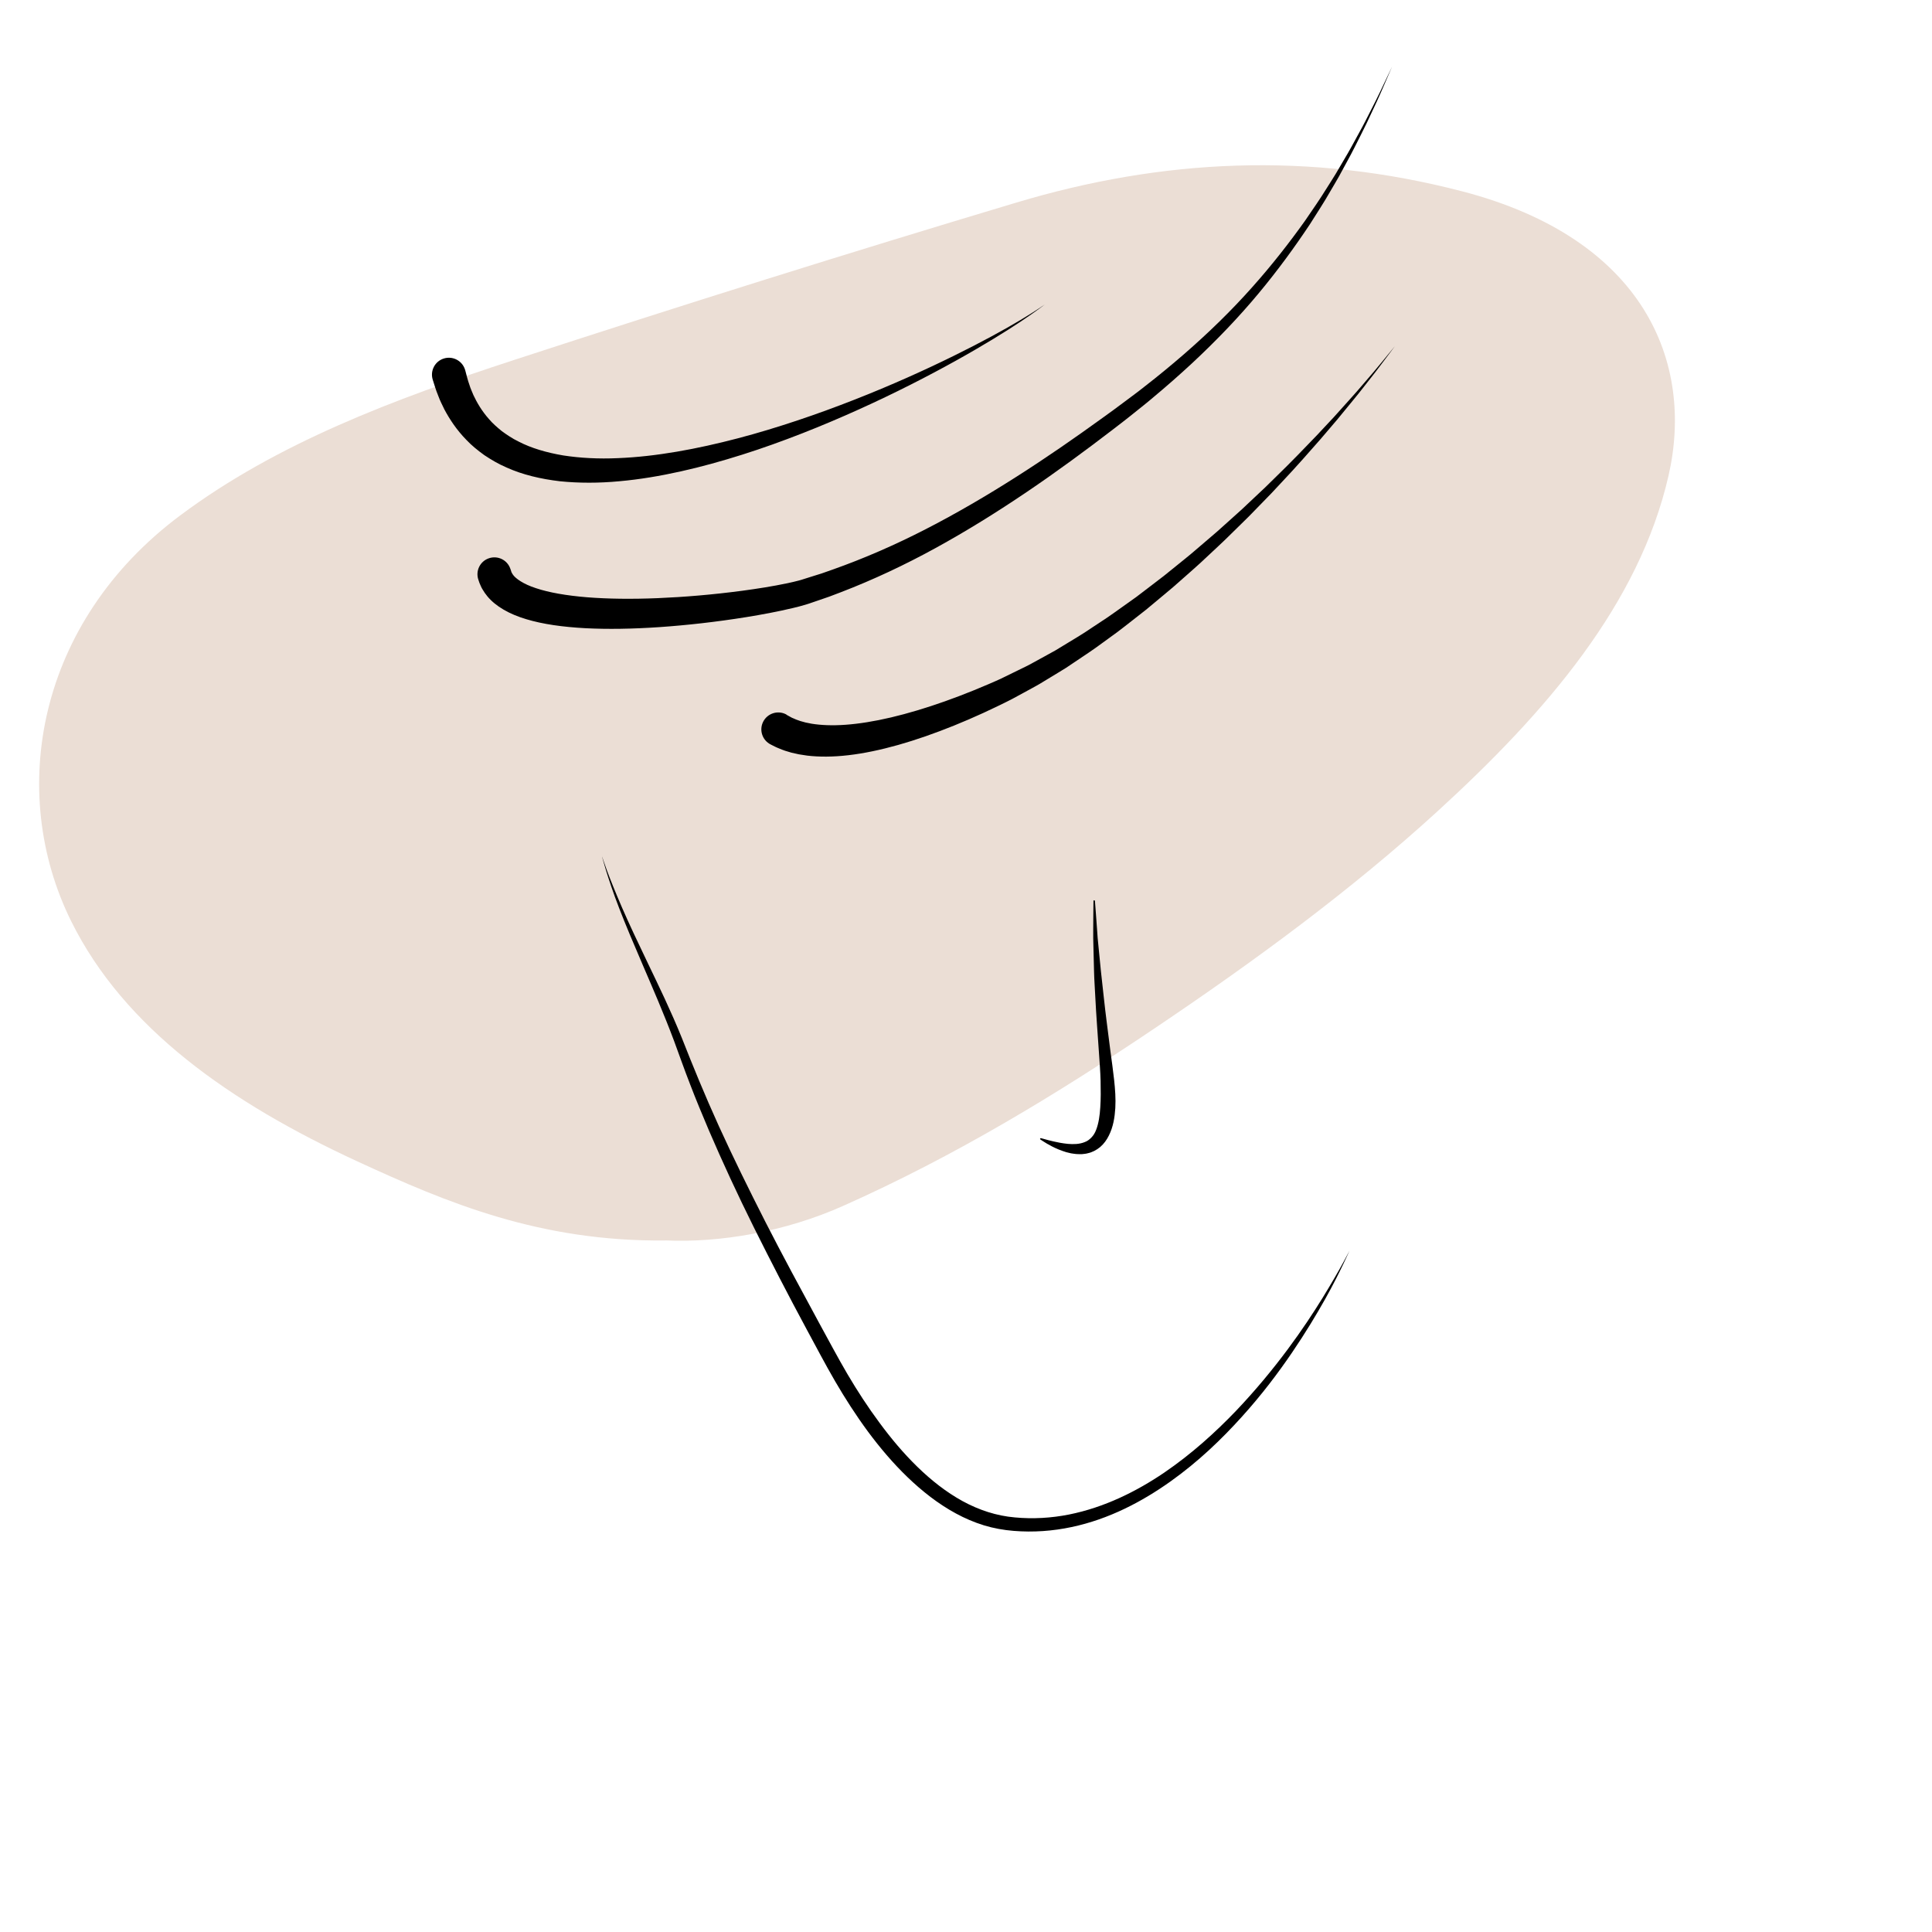 <svg xmlns="http://www.w3.org/2000/svg" viewBox="0 0 566.93 566.93"><defs><style>      .cls-1 {        fill: #ebded5;        fill-rule: evenodd;      }    </style></defs><g id="COULEURS"><path class="cls-1" d="M195.2,364.01c-36.8.37-63.98-11.05-90.38-23.23-37.35-17.24-68.38-39.09-83.92-70.43-18.85-38.02-9.99-87.78,32-119.12,28.39-21.19,62.59-34.06,98.25-45.7,48.7-15.9,97.73-31.3,147.07-46.08,42.76-12.81,85.79-15.01,130.79-3.32,53.57,13.91,68.23,50.29,60.59,83.54-8.64,37.59-35.77,69.2-67.93,98.54-25.22,23.03-53.5,43.81-83.14,63.74-28.5,19.16-58.11,37.21-91.13,51.92-17,7.58-36.06,10.86-52.2,10.12Z"></path></g><g id="_x36__-_chute_cheveux"><path d="M176.68,251.41s.48,1.37,1.39,3.94c.94,2.55,2.42,6.25,4.43,10.91,2.02,4.66,4.65,10.23,7.71,16.6,3.06,6.38,6.57,13.57,9.86,21.69,3.2,8.14,6.74,16.8,10.86,25.87,4.12,9.05,8.76,18.47,13.68,28.15,4.94,9.67,10.29,19.55,15.73,29.59,2.74,4.99,5.45,10.14,8.32,15.03,2.9,4.93,6.03,9.74,9.44,14.33,3.39,4.6,7.06,8.98,11.1,12.91,4.04,3.93,8.45,7.42,13.26,10.06,4.82,2.63,9.97,4.32,15.32,4.78,5.35.51,10.76.18,15.93-.85,10.37-2.08,19.78-6.77,27.89-12.27,8.12-5.54,15.07-11.87,21.05-18.1,5.96-6.26,10.99-12.43,15.2-18.08,4.21-5.66,7.59-10.81,10.25-15.12,2.65-4.33,4.64-7.78,5.94-10.17,1.3-2.39,1.96-3.68,1.96-3.68,0,0-.59,1.33-1.76,3.79-1.18,2.45-2.93,6.05-5.43,10.49-2.49,4.44-5.68,9.75-9.67,15.62-4,5.87-8.82,12.31-14.71,18.82-5.87,6.51-12.76,13.18-21.03,19.05-8.23,5.84-17.93,11-28.95,13.33-5.49,1.17-11.24,1.6-17.05,1.12-2.87-.23-5.87-.76-8.7-1.63-2.85-.88-5.6-2.06-8.21-3.48-5.24-2.84-9.94-6.56-14.21-10.67-4.27-4.11-8.1-8.65-11.61-13.38-3.5-4.75-6.68-9.7-9.62-14.75-2.96-5.09-5.59-10.16-8.33-15.2-5.43-10.07-10.59-20.09-15.46-29.85-4.86-9.77-9.29-19.36-13.24-28.55-1.95-4.61-3.83-9.1-5.51-13.51-1.72-4.4-3.21-8.68-4.72-12.76-3.04-8.11-6.24-15.42-9.03-21.92-2.8-6.5-5.21-12.19-7.04-16.94-1.85-4.74-3.07-8.55-3.89-11.15-.77-2.61-1.17-4.01-1.17-4.01Z"></path><path d="M321.3,264.35s.11,1.39.29,3.82c.09,1.21.19,2.69.32,4.38.06.85.12,1.75.19,2.69.09.94.19,1.94.29,2.98.2,2.07.42,4.31.66,6.69.26,2.37.54,4.87.82,7.46.29,2.59.58,5.26.94,7.97.35,2.71.7,5.47,1.05,8.22.38,2.75.76,5.53,1.07,8.3.3,2.77.51,5.54.35,8.3-.17,2.74-.61,5.51-1.88,8.04-.61,1.26-1.47,2.45-2.55,3.38-1.09.9-2.36,1.56-3.6,1.82-.61.19-1.22.2-1.8.28-.58,0-1.14,0-1.67-.04-.52-.07-1.04-.12-1.52-.21-.47-.11-.93-.22-1.37-.33-1.73-.53-3.13-1.14-4.24-1.72-1.11-.57-1.94-1.08-2.5-1.45-.55-.36-.85-.55-.85-.55-.1-.07-.13-.2-.06-.3.05-.08.15-.11.23-.09h.01s.34.09.97.26c.31.09.7.2,1.16.32.46.11.98.24,1.57.38,1.16.28,2.59.55,4.18.71,1.57.14,3.38.12,4.91-.51.78-.27,1.43-.76,2-1.36.58-.59,1.06-1.36,1.4-2.29.71-1.84,1.06-4.14,1.2-6.59.17-2.45.15-5.07.09-7.76-.07-2.69-.29-5.44-.48-8.23-.19-2.78-.39-5.56-.58-8.29-.2-2.73-.35-5.43-.49-8.04-.12-2.61-.32-5.12-.37-7.53-.06-2.4-.12-4.66-.17-6.76-.03-1.04-.05-2.05-.07-3,0-.95,0-1.85,0-2.7,0-1.7.02-3.17.03-4.39.02-2.44.04-3.83.04-3.83,0-.12.1-.21.21-.21.11,0,.2.09.21.2Z"></path><path d="M136.52,108.67s.2.75.57,2.15c.18.77.43,1.41.7,2.24.23.81.69,1.79,1.13,2.88,1,2.12,2.4,4.6,4.55,7.02,1.05,1.24,2.34,2.38,3.77,3.54,1.48,1.08,3.1,2.19,4.97,3.09,3.68,1.91,8.17,3.23,13.1,4.06,4.95.76,10.35,1.05,15.98.79,11.26-.44,23.34-2.7,35.19-5.81,5.93-1.55,11.81-3.35,17.56-5.27,5.75-1.92,11.35-3.98,16.73-6.09,10.77-4.22,20.63-8.68,28.94-12.77,8.32-4.09,15.1-7.82,19.74-10.6,2.32-1.39,4.12-2.53,5.33-3.33,1.2-.81,1.84-1.25,1.84-1.25,0,0-.62.46-1.78,1.34-1.17.86-2.91,2.09-5.17,3.6-4.51,3.01-11.11,7.1-19.25,11.62-8.14,4.52-17.81,9.49-28.44,14.28-5.31,2.4-10.86,4.76-16.58,7-5.71,2.23-11.58,4.36-17.55,6.24-5.96,1.88-12,3.58-18.06,4.92-6.05,1.35-12.1,2.37-18.07,2.9-5.96.56-11.83.57-17.43,0-5.6-.66-10.95-1.91-15.65-4.04-2.37-1.01-4.53-2.3-6.52-3.62-1.94-1.4-3.73-2.85-5.21-4.42-3.03-3.09-5.07-6.29-6.51-9-.66-1.38-1.28-2.57-1.71-3.76-.45-1.15-.86-2.18-1.03-2.82-.44-1.38-.67-2.12-.67-2.12h0c-.83-2.62.62-5.41,3.23-6.23,2.61-.83,5.4.62,6.23,3.23.02.07.05.16.07.24Z"></path><path d="M149.82,167.06s.09.3.28.88c.02.01.03.02.04.04,0,0,0,.02,0,.03,0,.02.05.08.07.12.08.18.23.38.4.63.71.96,2.84,2.61,6.67,3.84,3.78,1.27,8.97,2.18,15.04,2.67,6.09.48,13.1.57,20.77.25,7.67-.32,16.01-1.01,24.75-2.17,4.36-.59,8.85-1.28,13.29-2.22,1.11-.24,2.21-.49,3.26-.77l.72-.2.85-.27,1.71-.54c1.14-.36,2.29-.72,3.45-1.08,1.11-.39,2.23-.78,3.35-1.18,8.98-3.18,18.16-7.17,27.16-11.8,9.02-4.63,17.94-9.85,26.66-15.41,8.73-5.55,17.25-11.47,25.53-17.46,1.03-.75,2.07-1.5,3.1-2.25,1.02-.75,2.03-1.51,3.04-2.26,2.03-1.52,4.09-3.02,6.02-4.57,3.93-3.04,7.73-6.19,11.4-9.36,7.32-6.36,14.04-12.92,19.95-19.57,5.93-6.63,11.1-13.29,15.62-19.63,2.19-3.22,4.34-6.27,6.2-9.3.94-1.5,1.89-2.95,2.76-4.39.85-1.45,1.68-2.86,2.48-4.22,1.64-2.71,3.02-5.34,4.34-7.74,1.34-2.39,2.47-4.65,3.5-6.68,2.1-4.04,3.6-7.29,4.65-9.5,1.05-2.21,1.61-3.38,1.61-3.38,0,0-.52,1.19-1.49,3.43-.97,2.24-2.36,5.54-4.33,9.66-.96,2.07-2.02,4.36-3.28,6.81-1.25,2.45-2.54,5.13-4.09,7.91-.76,1.4-1.54,2.84-2.35,4.32-.82,1.48-1.73,2.96-2.62,4.5-1.76,3.11-3.83,6.25-5.92,9.56-4.34,6.53-9.33,13.43-15.1,20.35-5.76,6.93-12.34,13.81-19.54,20.51-3.61,3.34-7.35,6.65-11.26,9.9-1.93,1.66-3.92,3.21-5.9,4.8-1.01.8-1.95,1.58-3.02,2.39-1.01.78-2.03,1.56-3.05,2.35-8.16,6.26-16.59,12.46-25.28,18.33-8.68,5.87-17.61,11.43-26.71,16.42-9.1,5-18.36,9.34-27.69,12.93-1.17.45-2.34.89-3.5,1.33-1.14.39-2.28.79-3.42,1.18l-1.7.58-.84.29-.99.31c-1.23.37-2.43.68-3.61.96-4.73,1.13-9.32,1.97-13.81,2.7-8.97,1.44-17.5,2.38-25.43,2.93-7.93.54-15.26.66-21.84.32-6.58-.36-12.4-1.16-17.32-2.65-2.45-.73-4.69-1.66-6.62-2.79-1.93-1.12-3.57-2.47-4.74-3.88-.58-.71-1.06-1.38-1.42-2.03-.09-.16-.18-.29-.27-.46-.09-.18-.17-.36-.25-.53-.16-.34-.29-.65-.4-.92-.21-.62-.32-.94-.32-.94-.9-2.59.47-5.42,3.06-6.31,2.59-.9,5.42.47,6.31,3.06.01.04.02.07.04.11l.02.06Z"></path><path d="M230.77,209.73s.19.11.56.31c.18.1.41.23.69.38.12.06.31.18.41.22.11.04.22.09.35.14.26.1.48.23.85.37.38.13.79.28,1.24.44.47.13.98.27,1.52.42.57.11,1.17.23,1.8.36,2.59.42,5.95.6,9.89.31,3.95-.28,8.48-1,13.4-2.16,4.92-1.16,10.22-2.75,15.76-4.71,2.77-.98,5.6-2.06,8.46-3.22,1.43-.58,2.88-1.18,4.33-1.81.72-.32,1.45-.63,2.18-.95l1.09-.49.27-.12.07-.03s-.1.05,0,0l.14-.07.55-.27c1.47-.72,2.95-1.44,4.44-2.17,1.49-.73,3.02-1.44,4.43-2.25,1.44-.79,2.88-1.58,4.34-2.38.73-.4,1.46-.79,2.19-1.21l2.17-1.32c2.89-1.76,5.85-3.49,8.68-5.44,1.43-.95,2.87-1.9,4.31-2.85,1.43-.96,2.82-1.99,4.24-2.99l4.23-3.01c1.38-1.05,2.75-2.09,4.12-3.14,1.37-1.05,2.74-2.09,4.1-3.14,1.34-1.08,2.67-2.16,4-3.23,1.32-1.08,2.66-2.13,3.96-3.22,1.29-1.1,2.57-2.19,3.84-3.28,1.27-1.09,2.55-2.16,3.79-3.25,1.23-1.1,2.45-2.2,3.67-3.29,1.21-1.09,2.41-2.17,3.6-3.24,1.17-1.1,2.32-2.18,3.46-3.26,1.14-1.07,2.27-2.14,3.39-3.19,1.1-1.07,2.18-2.13,3.24-3.18,4.29-4.16,8.21-8.24,11.83-12.01,1.78-1.91,3.49-3.74,5.12-5.48,1.59-1.77,3.1-3.45,4.52-5.03,1.43-1.57,2.73-3.07,3.92-4.47,1.2-1.39,2.3-2.68,3.29-3.83,1.97-2.33,3.47-4.2,4.51-5.46,1.04-1.26,1.59-1.94,1.59-1.94,0,0-.52.7-1.5,2.01-.99,1.3-2.4,3.24-4.27,5.66-.94,1.2-1.98,2.53-3.12,3.98-1.13,1.46-2.37,3.01-3.73,4.65-1.35,1.64-2.79,3.39-4.3,5.24-1.55,1.82-3.18,3.72-4.88,5.72-3.45,3.94-7.2,8.21-11.33,12.58-1.03,1.1-2.06,2.21-3.12,3.34-1.08,1.11-2.16,2.22-3.26,3.35-1.1,1.13-2.21,2.27-3.34,3.43-1.15,1.13-2.31,2.27-3.48,3.42-1.17,1.15-2.36,2.31-3.54,3.47-1.2,1.16-2.44,2.29-3.67,3.45-1.24,1.15-2.48,2.31-3.73,3.48-1.26,1.16-2.56,2.28-3.85,3.43-1.29,1.14-2.59,2.29-3.9,3.44-1.33,1.12-2.67,2.24-4.01,3.36-1.34,1.12-2.69,2.24-4.04,3.36l-4.15,3.25c-1.39,1.07-2.76,2.19-4.17,3.23-1.42,1.03-2.85,2.07-4.26,3.1-2.81,2.11-5.75,4.01-8.63,5.95l-2.16,1.45c-.73.47-1.49.91-2.23,1.37-1.49.91-2.97,1.81-4.45,2.7-1.47.93-2.94,1.7-4.4,2.5-1.46.79-2.91,1.58-4.34,2.36l-.54.29-.35.18-.28.14-1.11.56c-.74.36-1.48.72-2.21,1.08-1.47.71-2.93,1.4-4.38,2.07-2.91,1.33-5.79,2.58-8.62,3.72-5.67,2.29-11.16,4.21-16.36,5.68-5.21,1.47-10.13,2.5-14.65,3.02-4.51.53-8.61.53-12.07.12-.87-.12-1.69-.25-2.46-.38-.78-.18-1.51-.34-2.19-.49-.68-.21-1.31-.4-1.89-.57-.59-.19-1.19-.45-1.69-.65-.25-.11-.49-.21-.72-.3-.24-.1-.33-.16-.49-.23-.28-.14-.51-.25-.7-.35-.38-.19-.57-.29-.57-.29-2.46-1.22-3.46-4.2-2.24-6.65,1.22-2.45,4.2-3.46,6.65-2.24.06.03.12.06.18.09h.02Z"></path></g></svg>